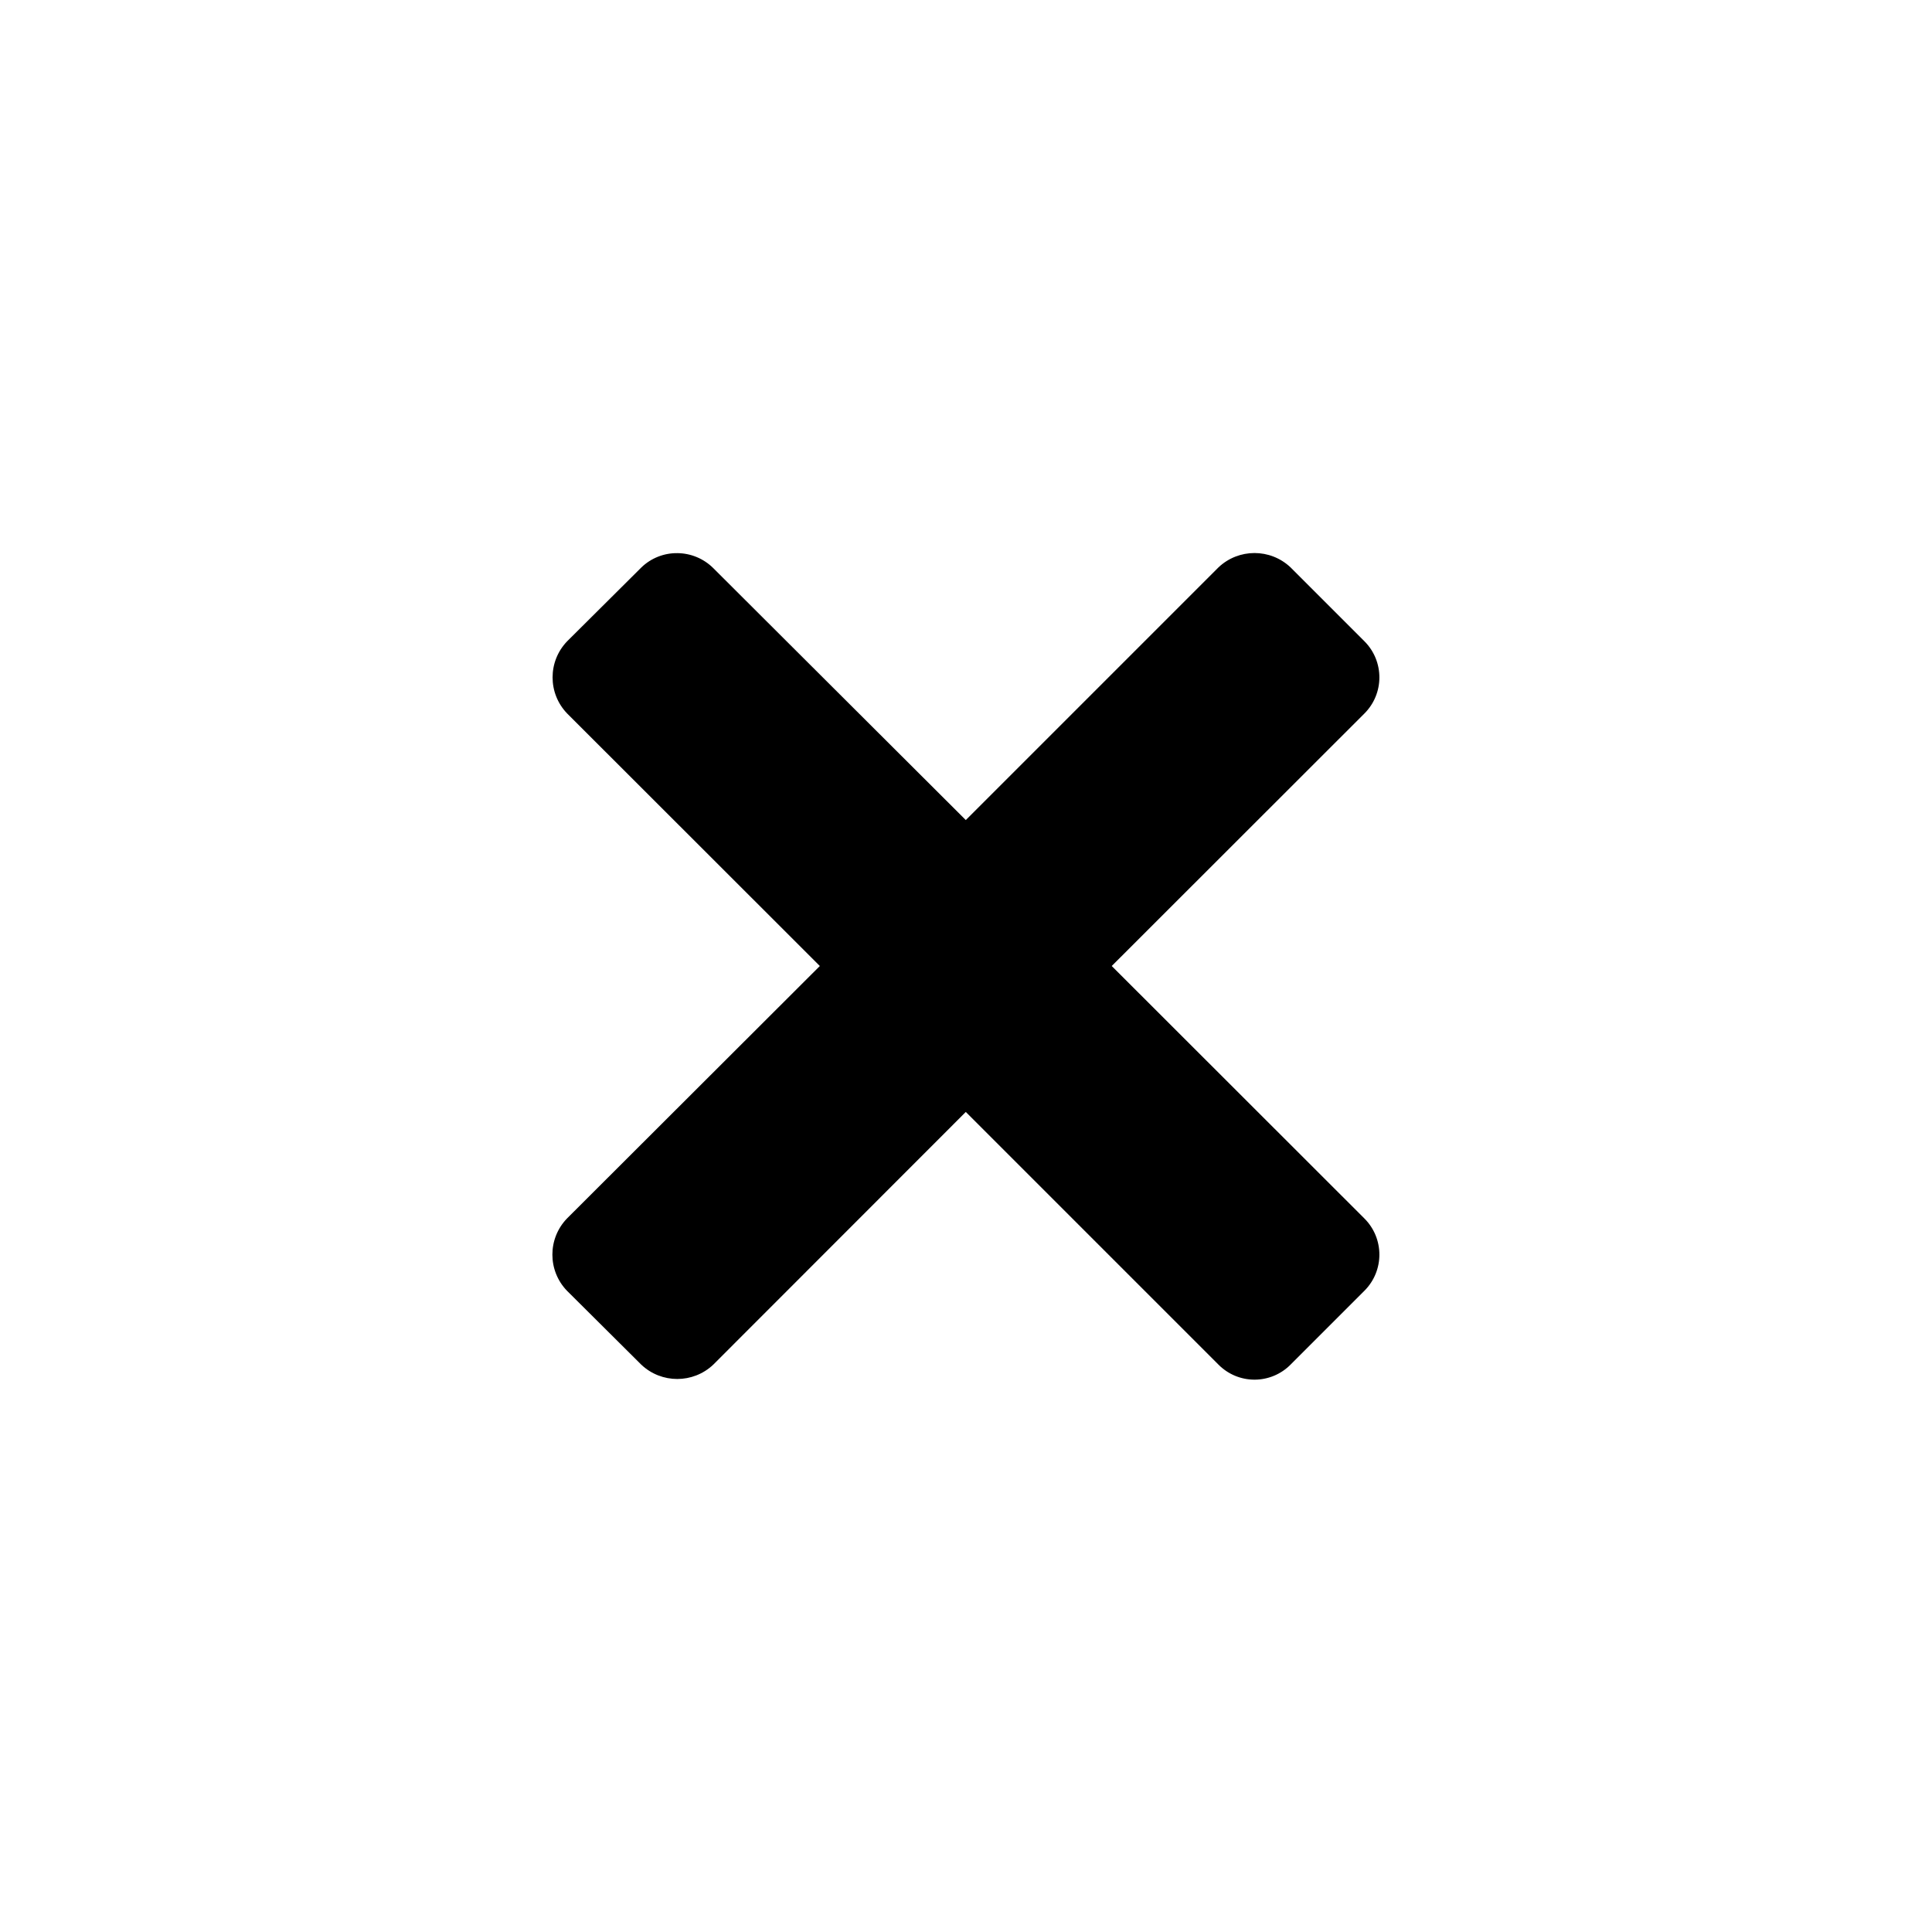<?xml version="1.0" encoding="UTF-8"?>
<!-- Uploaded to: SVG Repo, www.svgrepo.com, Generator: SVG Repo Mixer Tools -->
<svg fill="#000000" width="800px" height="800px" version="1.1" viewBox="144 144 512 512" xmlns="http://www.w3.org/2000/svg">
 <path d="m505.59 466.92c5.281 5.285 5.281 13.852 0 19.137l-19.59 19.59c-2.523 2.547-5.961 3.977-9.543 3.977-3.586 0-7.019-1.43-9.543-3.977l-66.969-66.969-66.922 66.969c-5.356 5.062-13.73 5.062-19.082 0l-19.695-19.594v0.004c-5.144-5.344-5.144-13.797 0-19.137l67.02-66.918-66.969-66.922c-5.144-5.34-5.144-13.793 0-19.133l19.695-19.594c2.551-2.457 5.973-3.809 9.516-3.766 3.57 0.027 6.984 1.453 9.516 3.969l66.922 66.766 66.969-66.969c5.356-5.059 13.73-5.059 19.086 0l19.594 19.594h-0.004c5.281 5.285 5.281 13.848 0 19.133l-66.969 66.922z"/>
</svg>